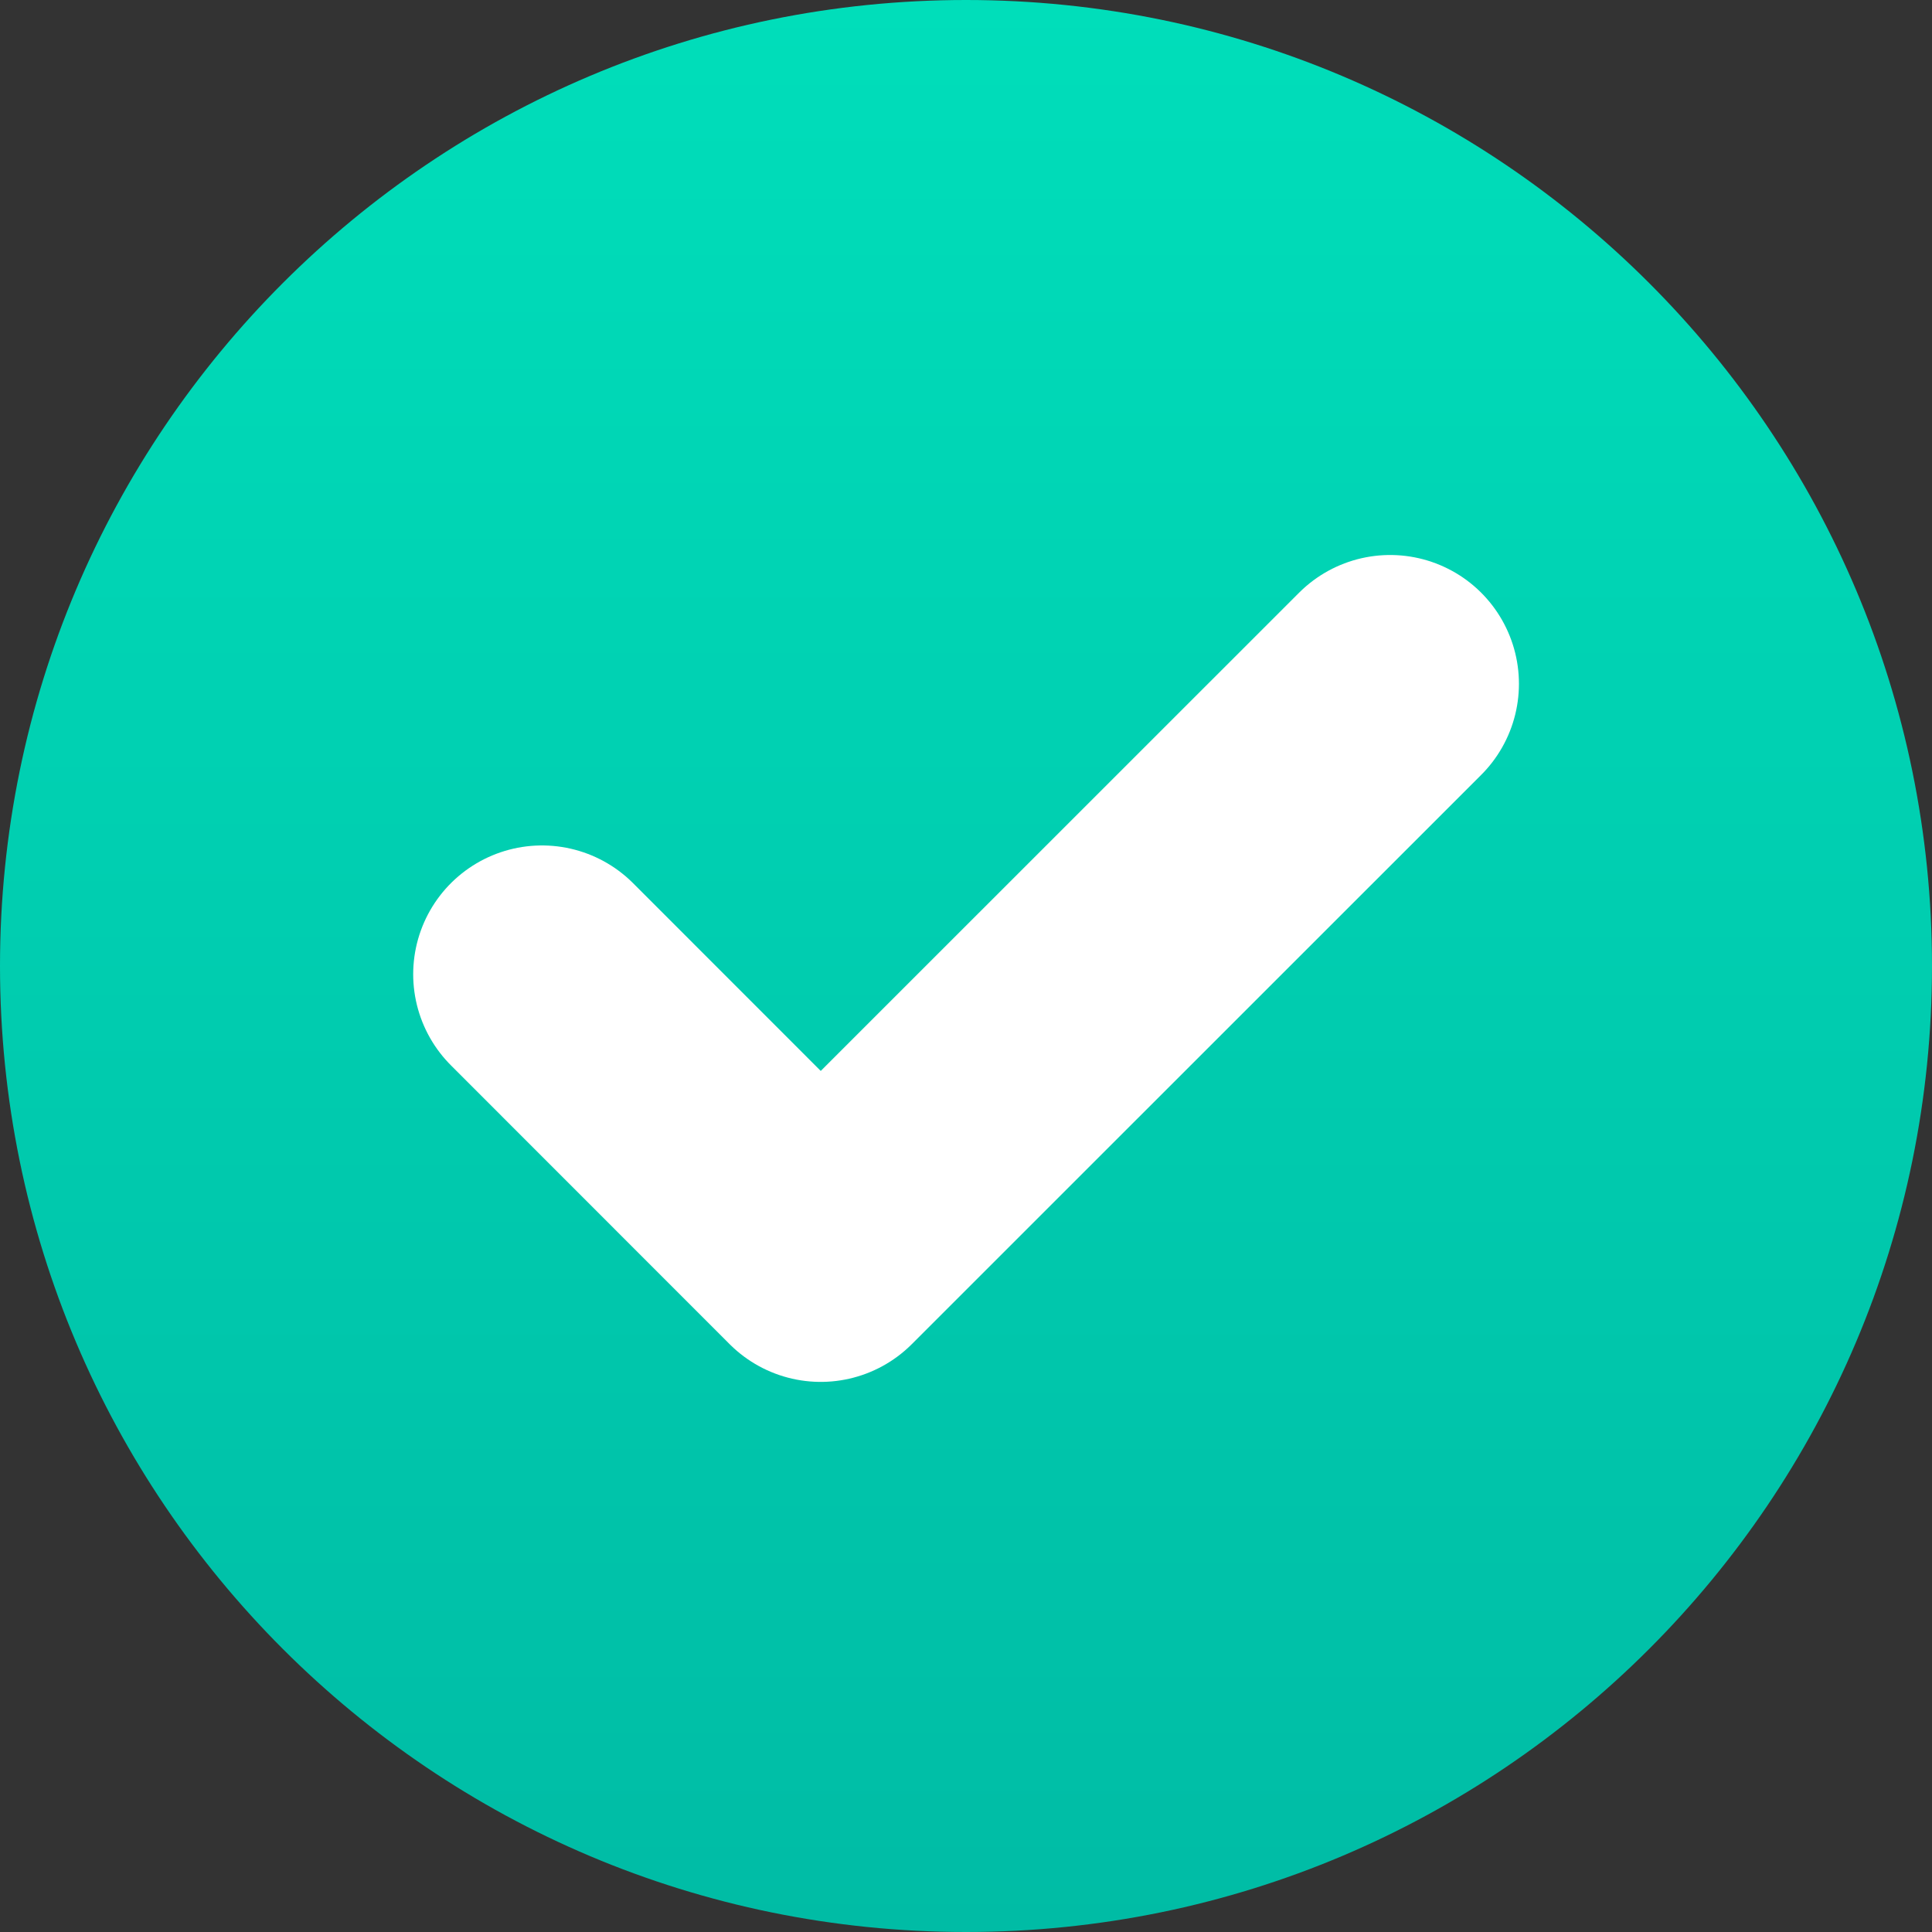 <svg width="15" height="15" viewBox="0 0 15 15" fill="none" xmlns="http://www.w3.org/2000/svg">
<rect x="0" y="0" width="15" height="15" fill="#333333" stroke="none"/>
<path fill-rule="evenodd" clip-rule="evenodd" d="M7.5 0C11.642 0 15 3.358 15 7.5C15 11.642 11.642 15 7.5 15C3.358 15 0 11.642 0 7.5C0 3.358 3.358 0 7.5 0Z" fill="url(#paint0_linear_1611_1736)"/>
<path d="M4.208 7.564L6.372 9.729L10.793 5.309" stroke="white" stroke-width="2" stroke-linecap="round" stroke-linejoin="round"/>
<defs>
<linearGradient id="paint0_linear_1611_1736" x1="7.5" y1="0" x2="7.5" y2="15" gradientUnits="userSpaceOnUse">
<stop stop-color="#00DEBA"/>
<stop offset="1" stop-color="#00BCA5"/>
</linearGradient>
</defs>
</svg>
